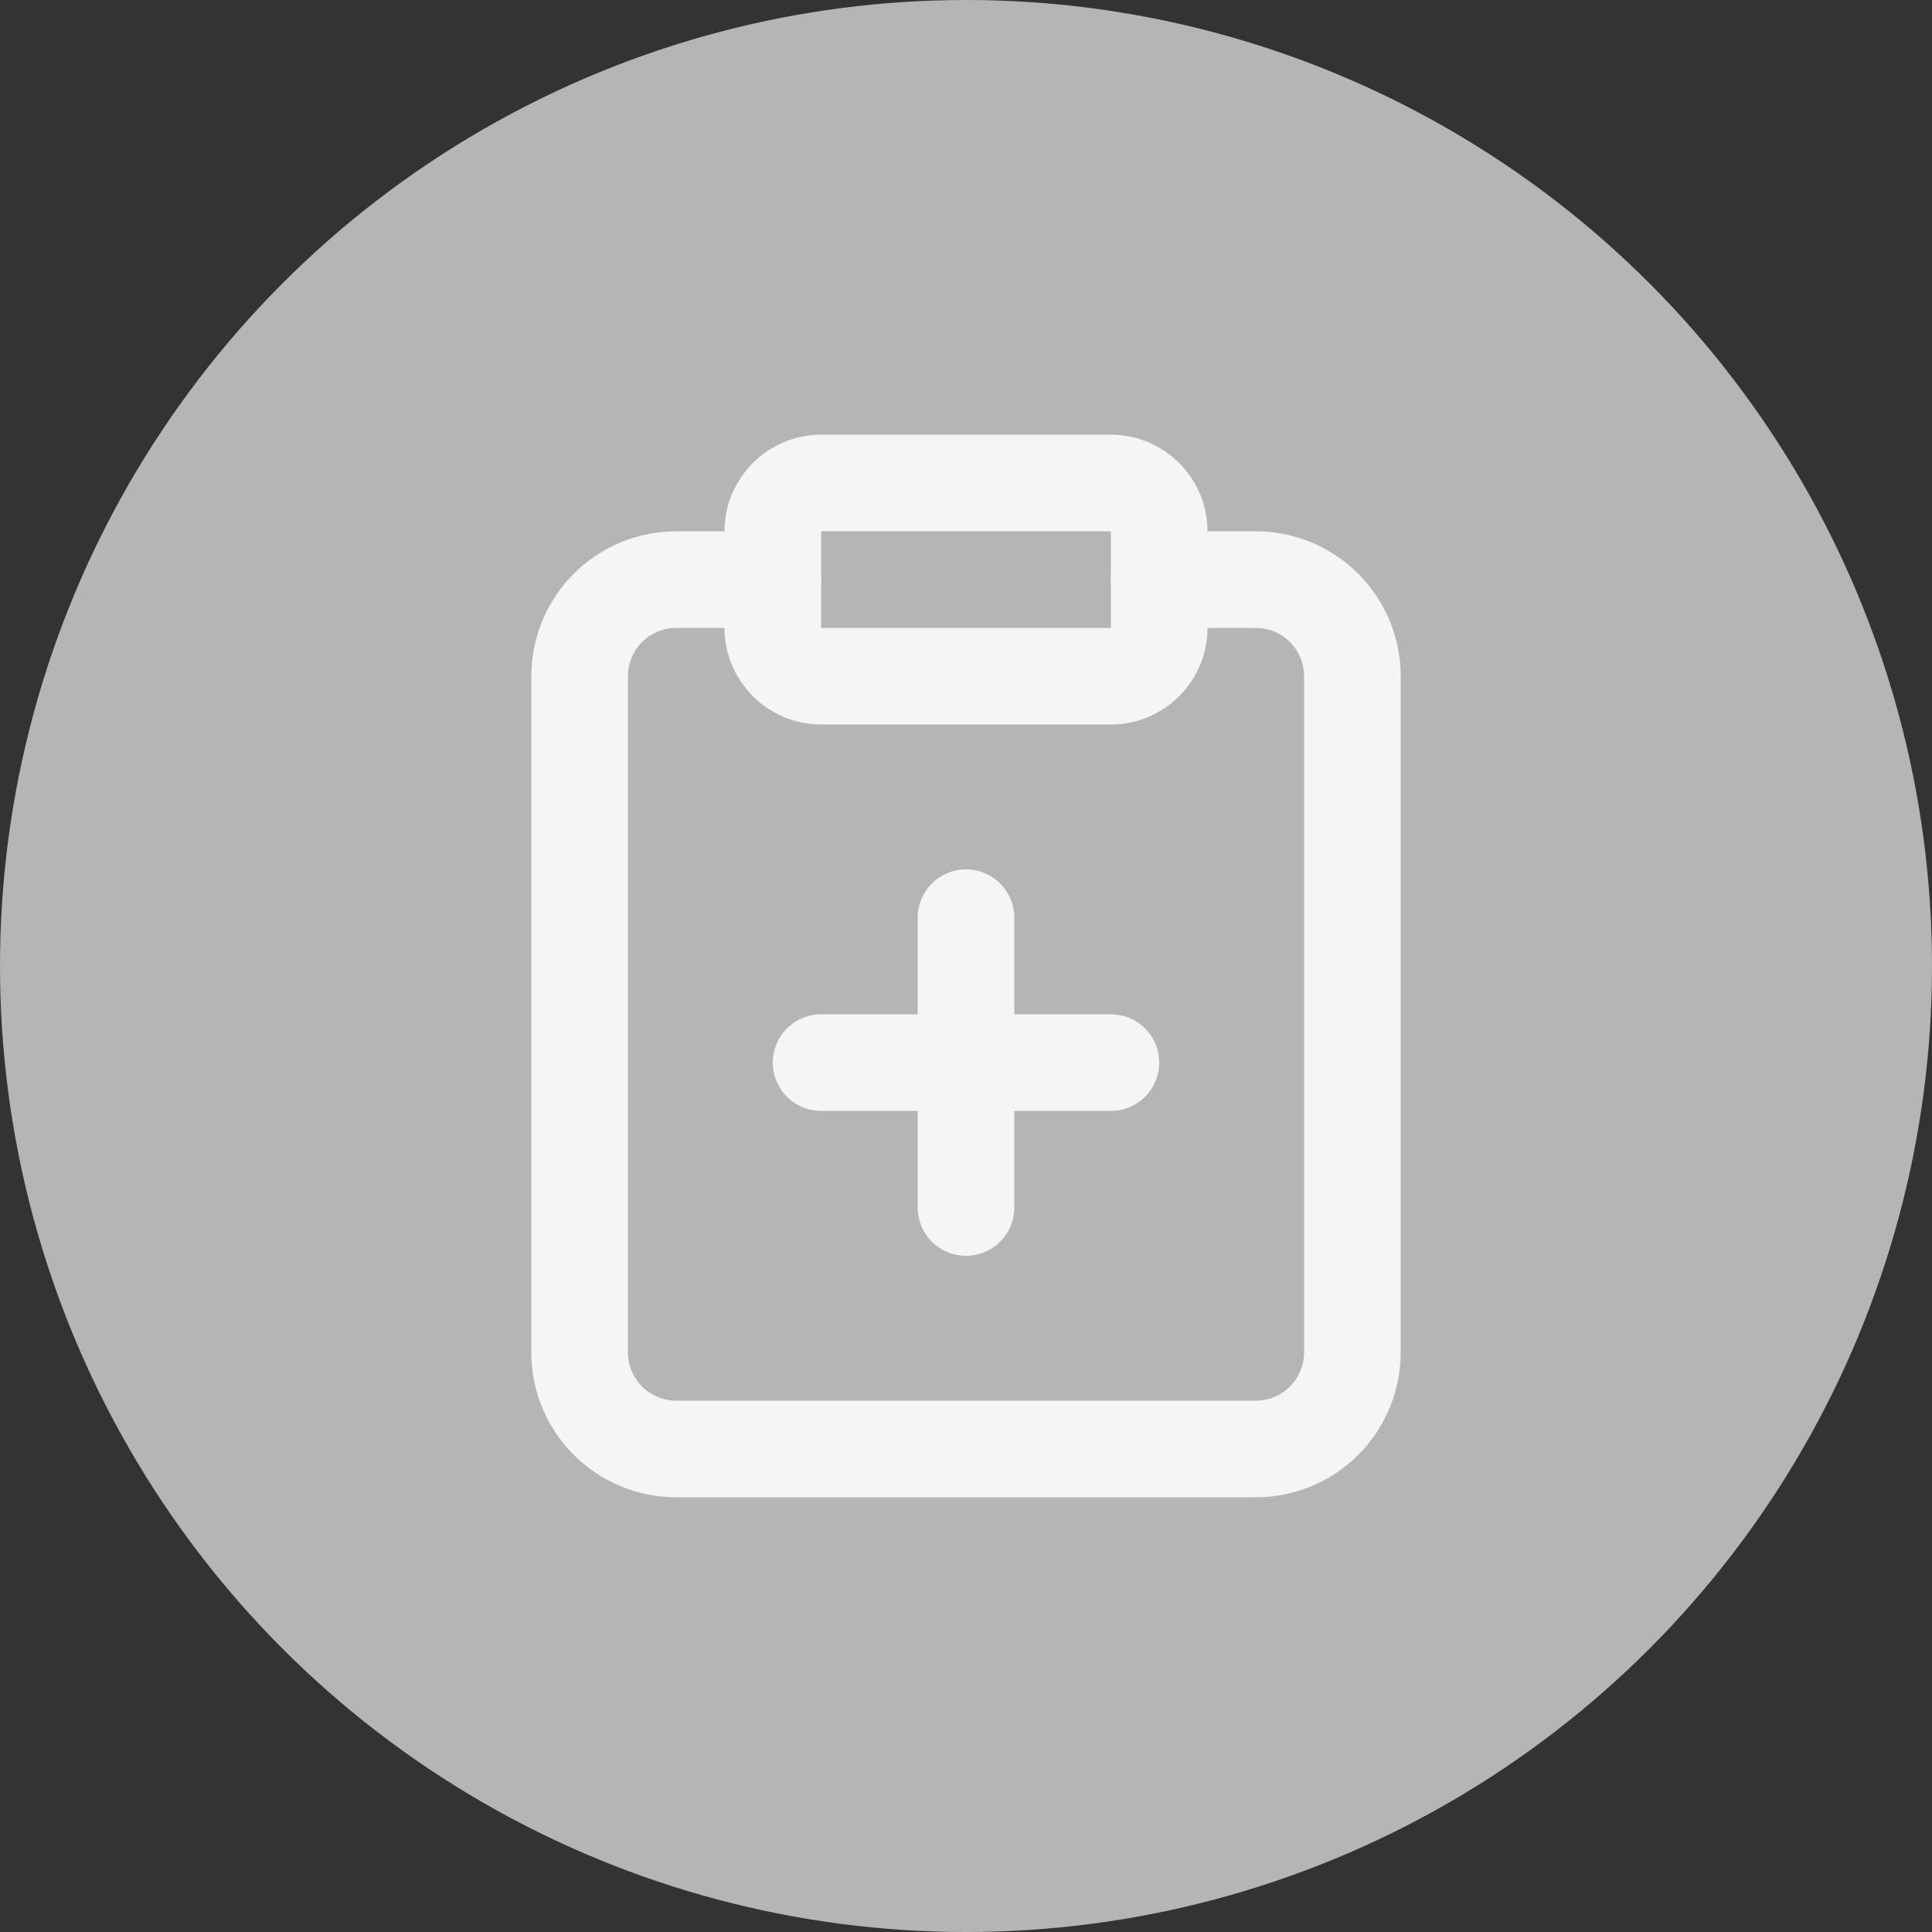 <?xml version="1.0" encoding="UTF-8"?> <svg xmlns="http://www.w3.org/2000/svg" width="40" height="40" viewBox="0 0 40 40" fill="none"><rect x="0" y="0" width="40" height="40" fill="#333333" stroke="none"/><g clip-path="url(#clip0_111_150)"><circle cx="20" cy="20" r="20" fill="#B5B5B5"></circle><path d="M23 10H17C16.448 10 16 10.448 16 11V13C16 13.552 16.448 14 17 14H23C23.552 14 24 13.552 24 13V11C24 10.448 23.552 10 23 10Z" stroke="#F5F5F5" stroke-width="2" stroke-linecap="round" stroke-linejoin="round"></path><path d="M24 12H26C26.53 12 27.039 12.211 27.414 12.586C27.789 12.961 28 13.47 28 14V28C28 28.53 27.789 29.039 27.414 29.414C27.039 29.789 26.53 30 26 30H14C13.47 30 12.961 29.789 12.586 29.414C12.211 29.039 12 28.53 12 28V14C12 13.47 12.211 12.961 12.586 12.586C12.961 12.211 13.47 12 14 12H16" stroke="#F5F5F5" stroke-width="2" stroke-linecap="round" stroke-linejoin="round"></path><path d="M17 22H23" stroke="#F5F5F5" stroke-width="2" stroke-linecap="round" stroke-linejoin="round"></path><path d="M20 25V19" stroke="#F5F5F5" stroke-width="2" stroke-linecap="round" stroke-linejoin="round"></path></g><defs><clipPath id="clip0_111_150"><rect width="40" height="40" fill="white"></rect></clipPath></defs></svg> 
